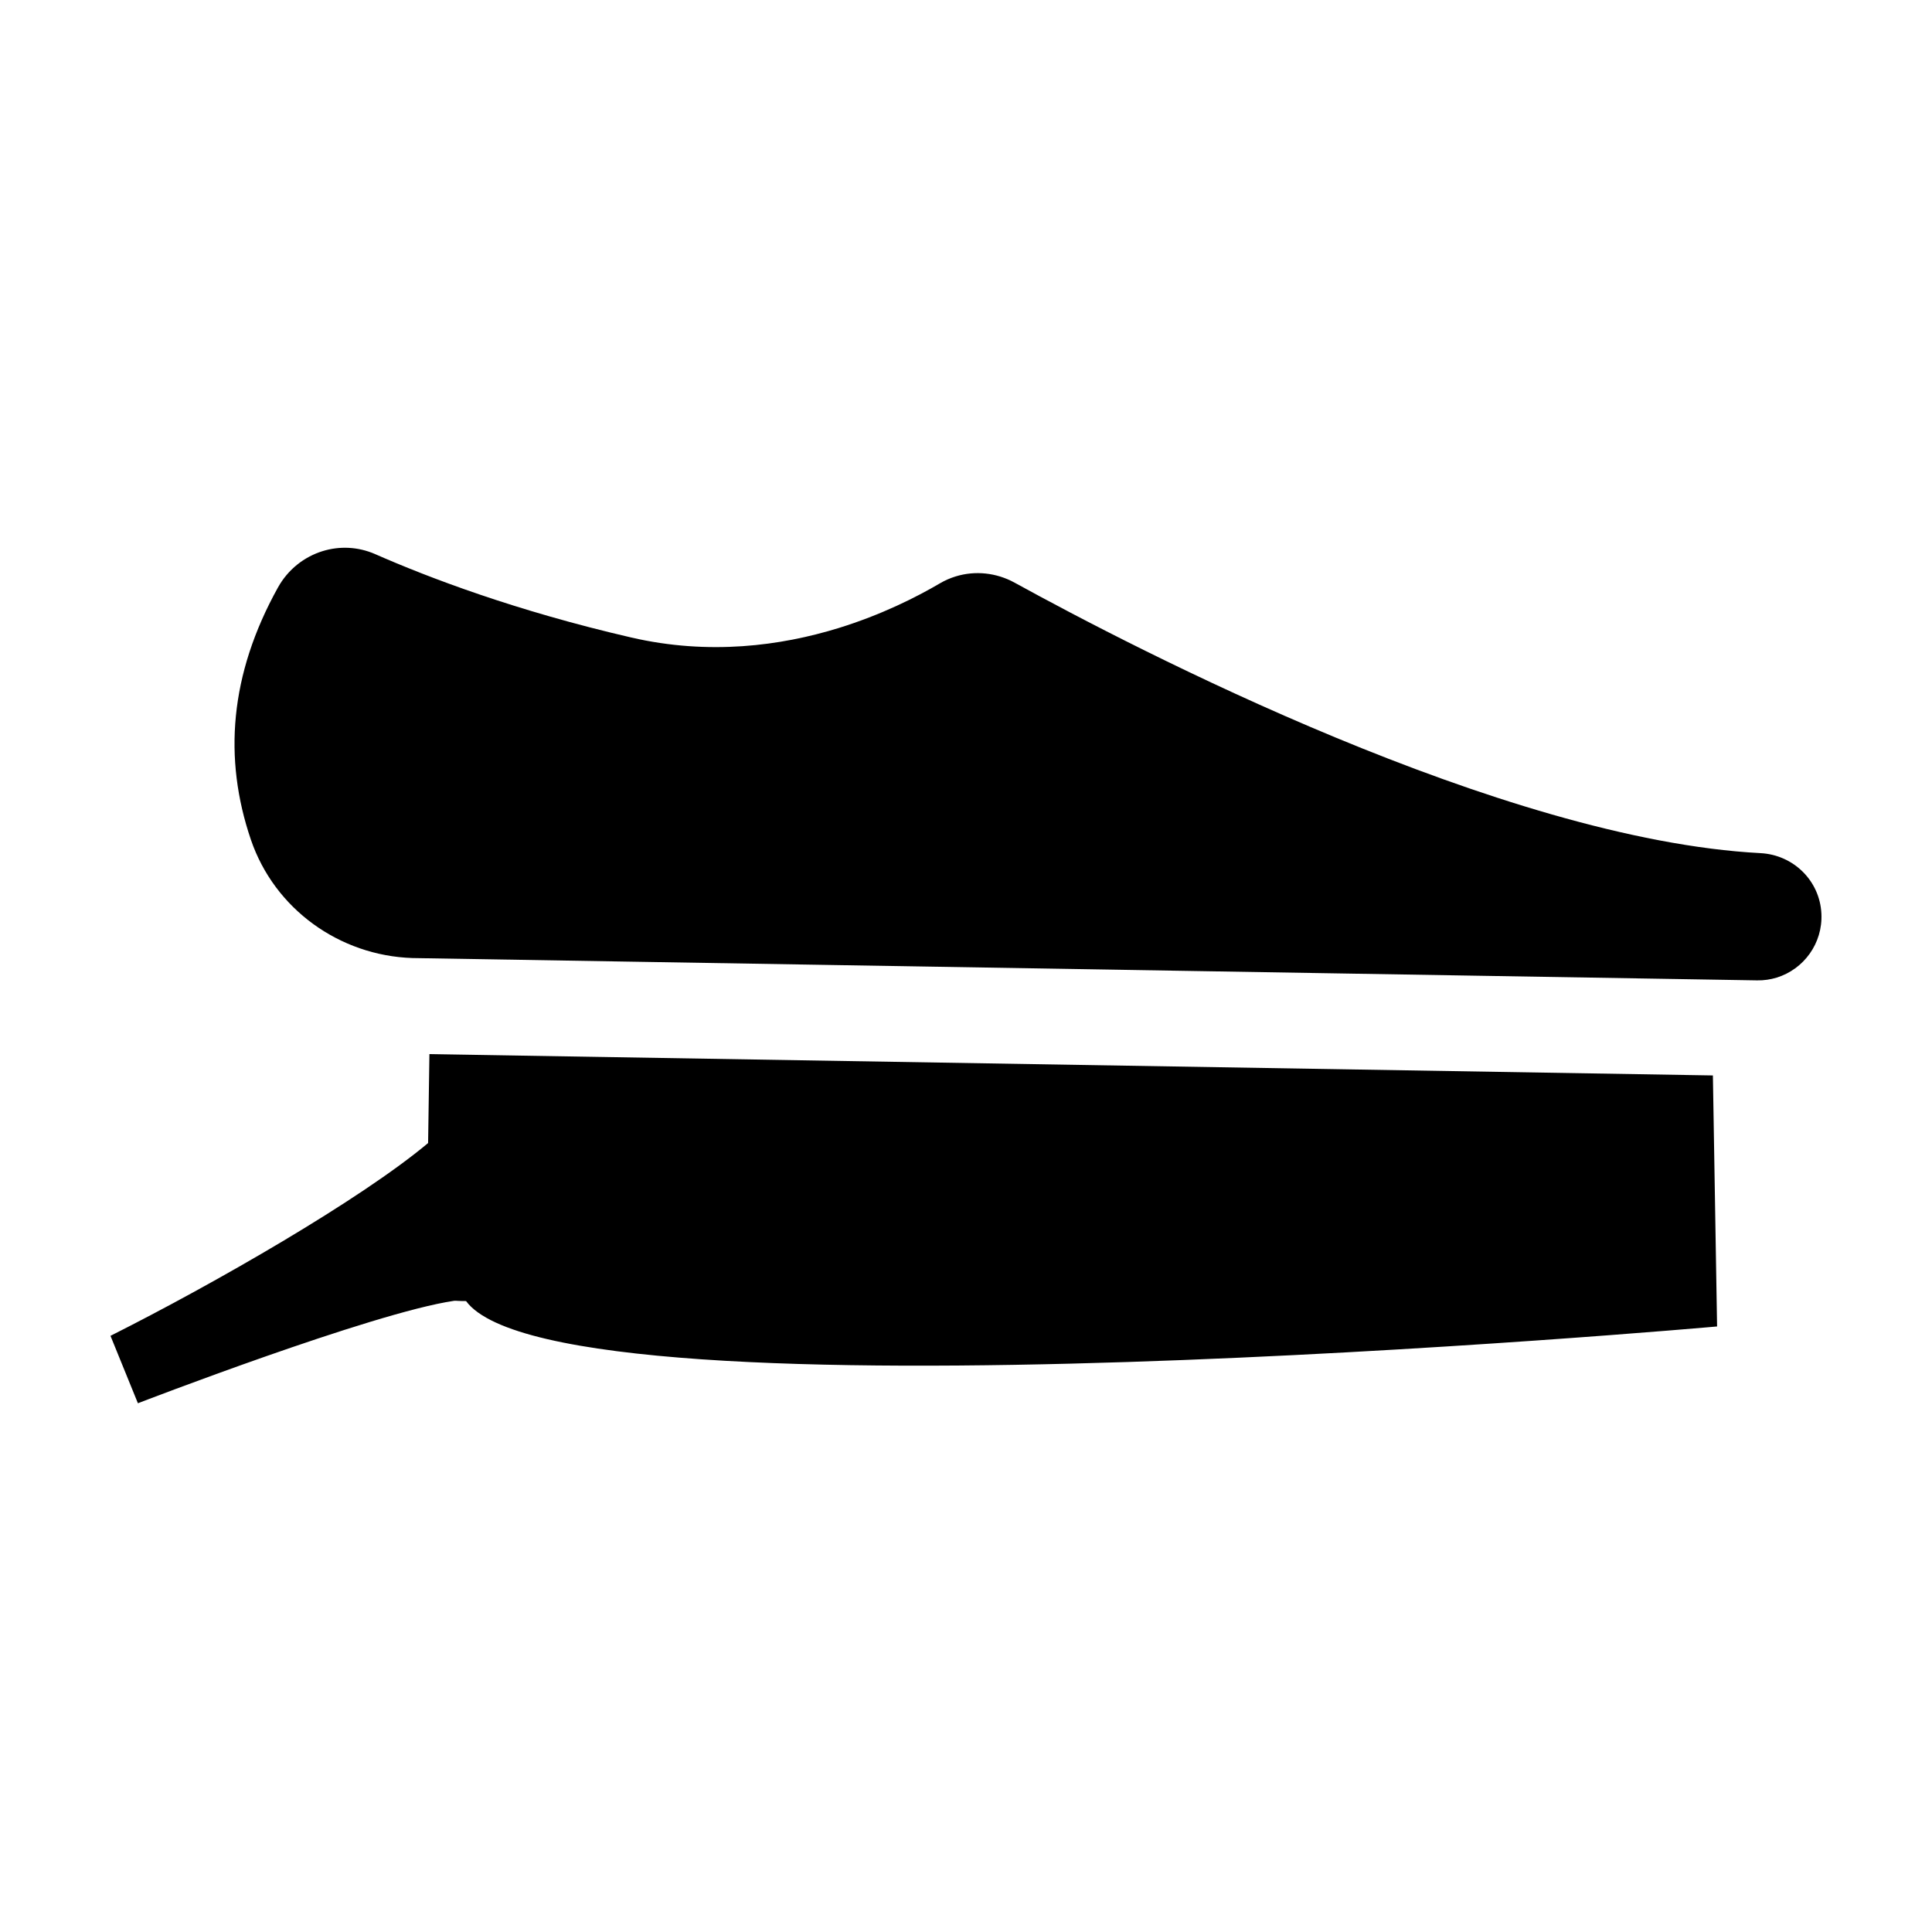 <?xml version="1.0" encoding="UTF-8"?>
<!-- Uploaded to: SVG Repo, www.svgrepo.com, Generator: SVG Repo Mixer Tools -->
<svg fill="#000000" width="800px" height="800px" version="1.1" viewBox="144 144 512 512" xmlns="http://www.w3.org/2000/svg">
 <path d="m610.55 370.09c-68.453-3.59-165.79-54.148-197.66-71.672-4.832-2.664-10.492-3.246-15.633-1.66-1.434 0.438-2.82 1.043-4.144 1.82-6.305 3.703-15.566 8.371-26.91 11.871-15.25 4.695-34.254 7.266-54.898 2.5-30.711-7.086-53.898-15.953-67.844-22.086-4.582-2.016-9.508-2.184-13.961-0.812-4.875 1.504-9.184 4.852-11.848 9.652-12.816 23.094-14.492 45.312-7.164 66.824 6.254 18.352 23.465 30.715 42.773 31.363l356.39 5.918c1.816 0.031 3.562-0.234 5.195-0.734 7.133-2.203 12.227-9.039 11.844-16.949-0.422-8.742-7.434-15.582-16.141-16.035zm-352.75 53.262-0.348 23.566c-17.996 15.066-56.66 37.262-84.172 51.09l7.269 17.867s62.004-23.938 83.777-27.148c0.262-0.039 0.785 0 1.059 0.02 0.359 0.031 1.746 0.059 2.07 0.047 0.02 0 0.043-0.008 0.051 0 25.172 34.105 331.54 6.731 331.54 6.731l-1.113-66.523z" fill-rule="evenodd"/>
</svg>